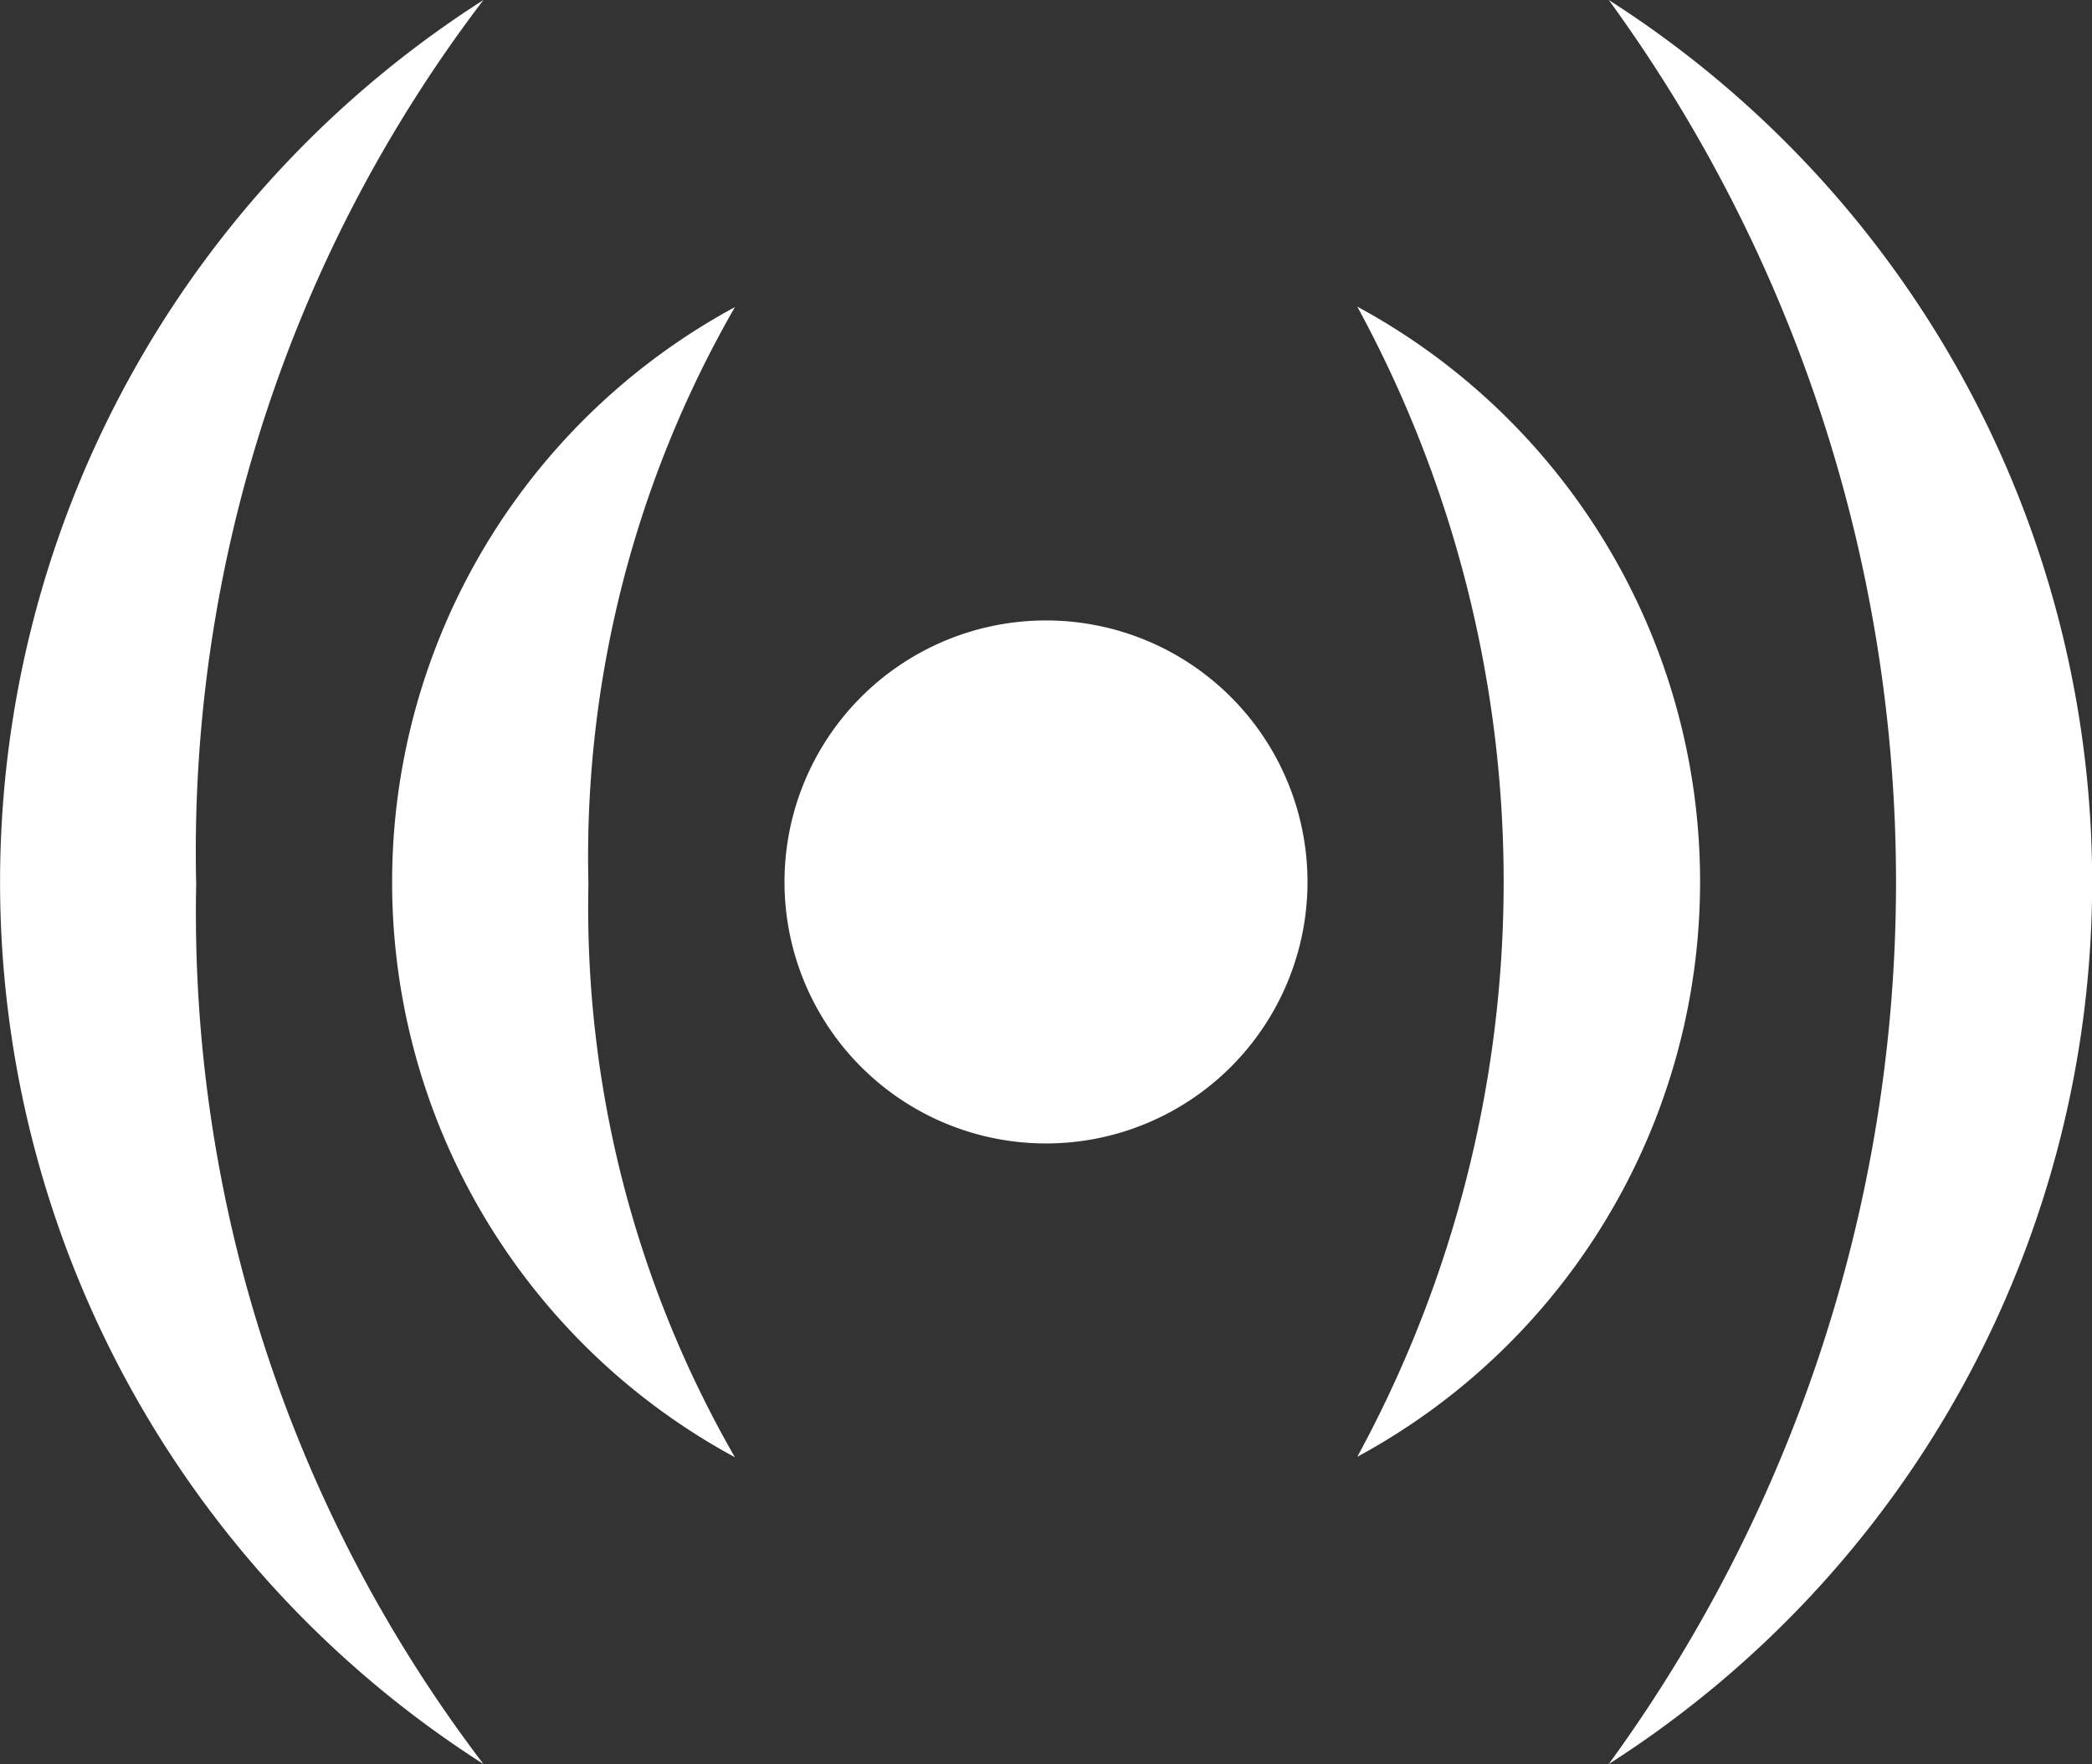 <svg xmlns="http://www.w3.org/2000/svg" width="40" height="33.729" viewBox="0 0 40 33.729">
  <rect x="0" y="0" width="40" height="33.729" fill="#333333" stroke="none"/>
  <path id="icon5" d="M235.056,240.023a5,5,0,1,0,5-5A5,5,0,0,0,235.056,240.023Zm10.952-11a12.5,12.5,0,0,1,0,21.991,23,23,0,0,0,0-21.991Zm-14.7,11a21.078,21.078,0,0,0,2.8,11,12.5,12.5,0,0,1,0-21.991A21.085,21.085,0,0,0,231.306,240.023Zm-7.5,0a26.85,26.85,0,0,0,5.492,16.866,20.007,20.007,0,0,1,0-33.729A26.847,26.847,0,0,0,223.806,240.023Zm27.008-16.863a20.007,20.007,0,0,1,0,33.729,28.636,28.636,0,0,0,0-33.729Z" transform="translate(-220.056 -223.16)" fill="#fff"/>
</svg>
